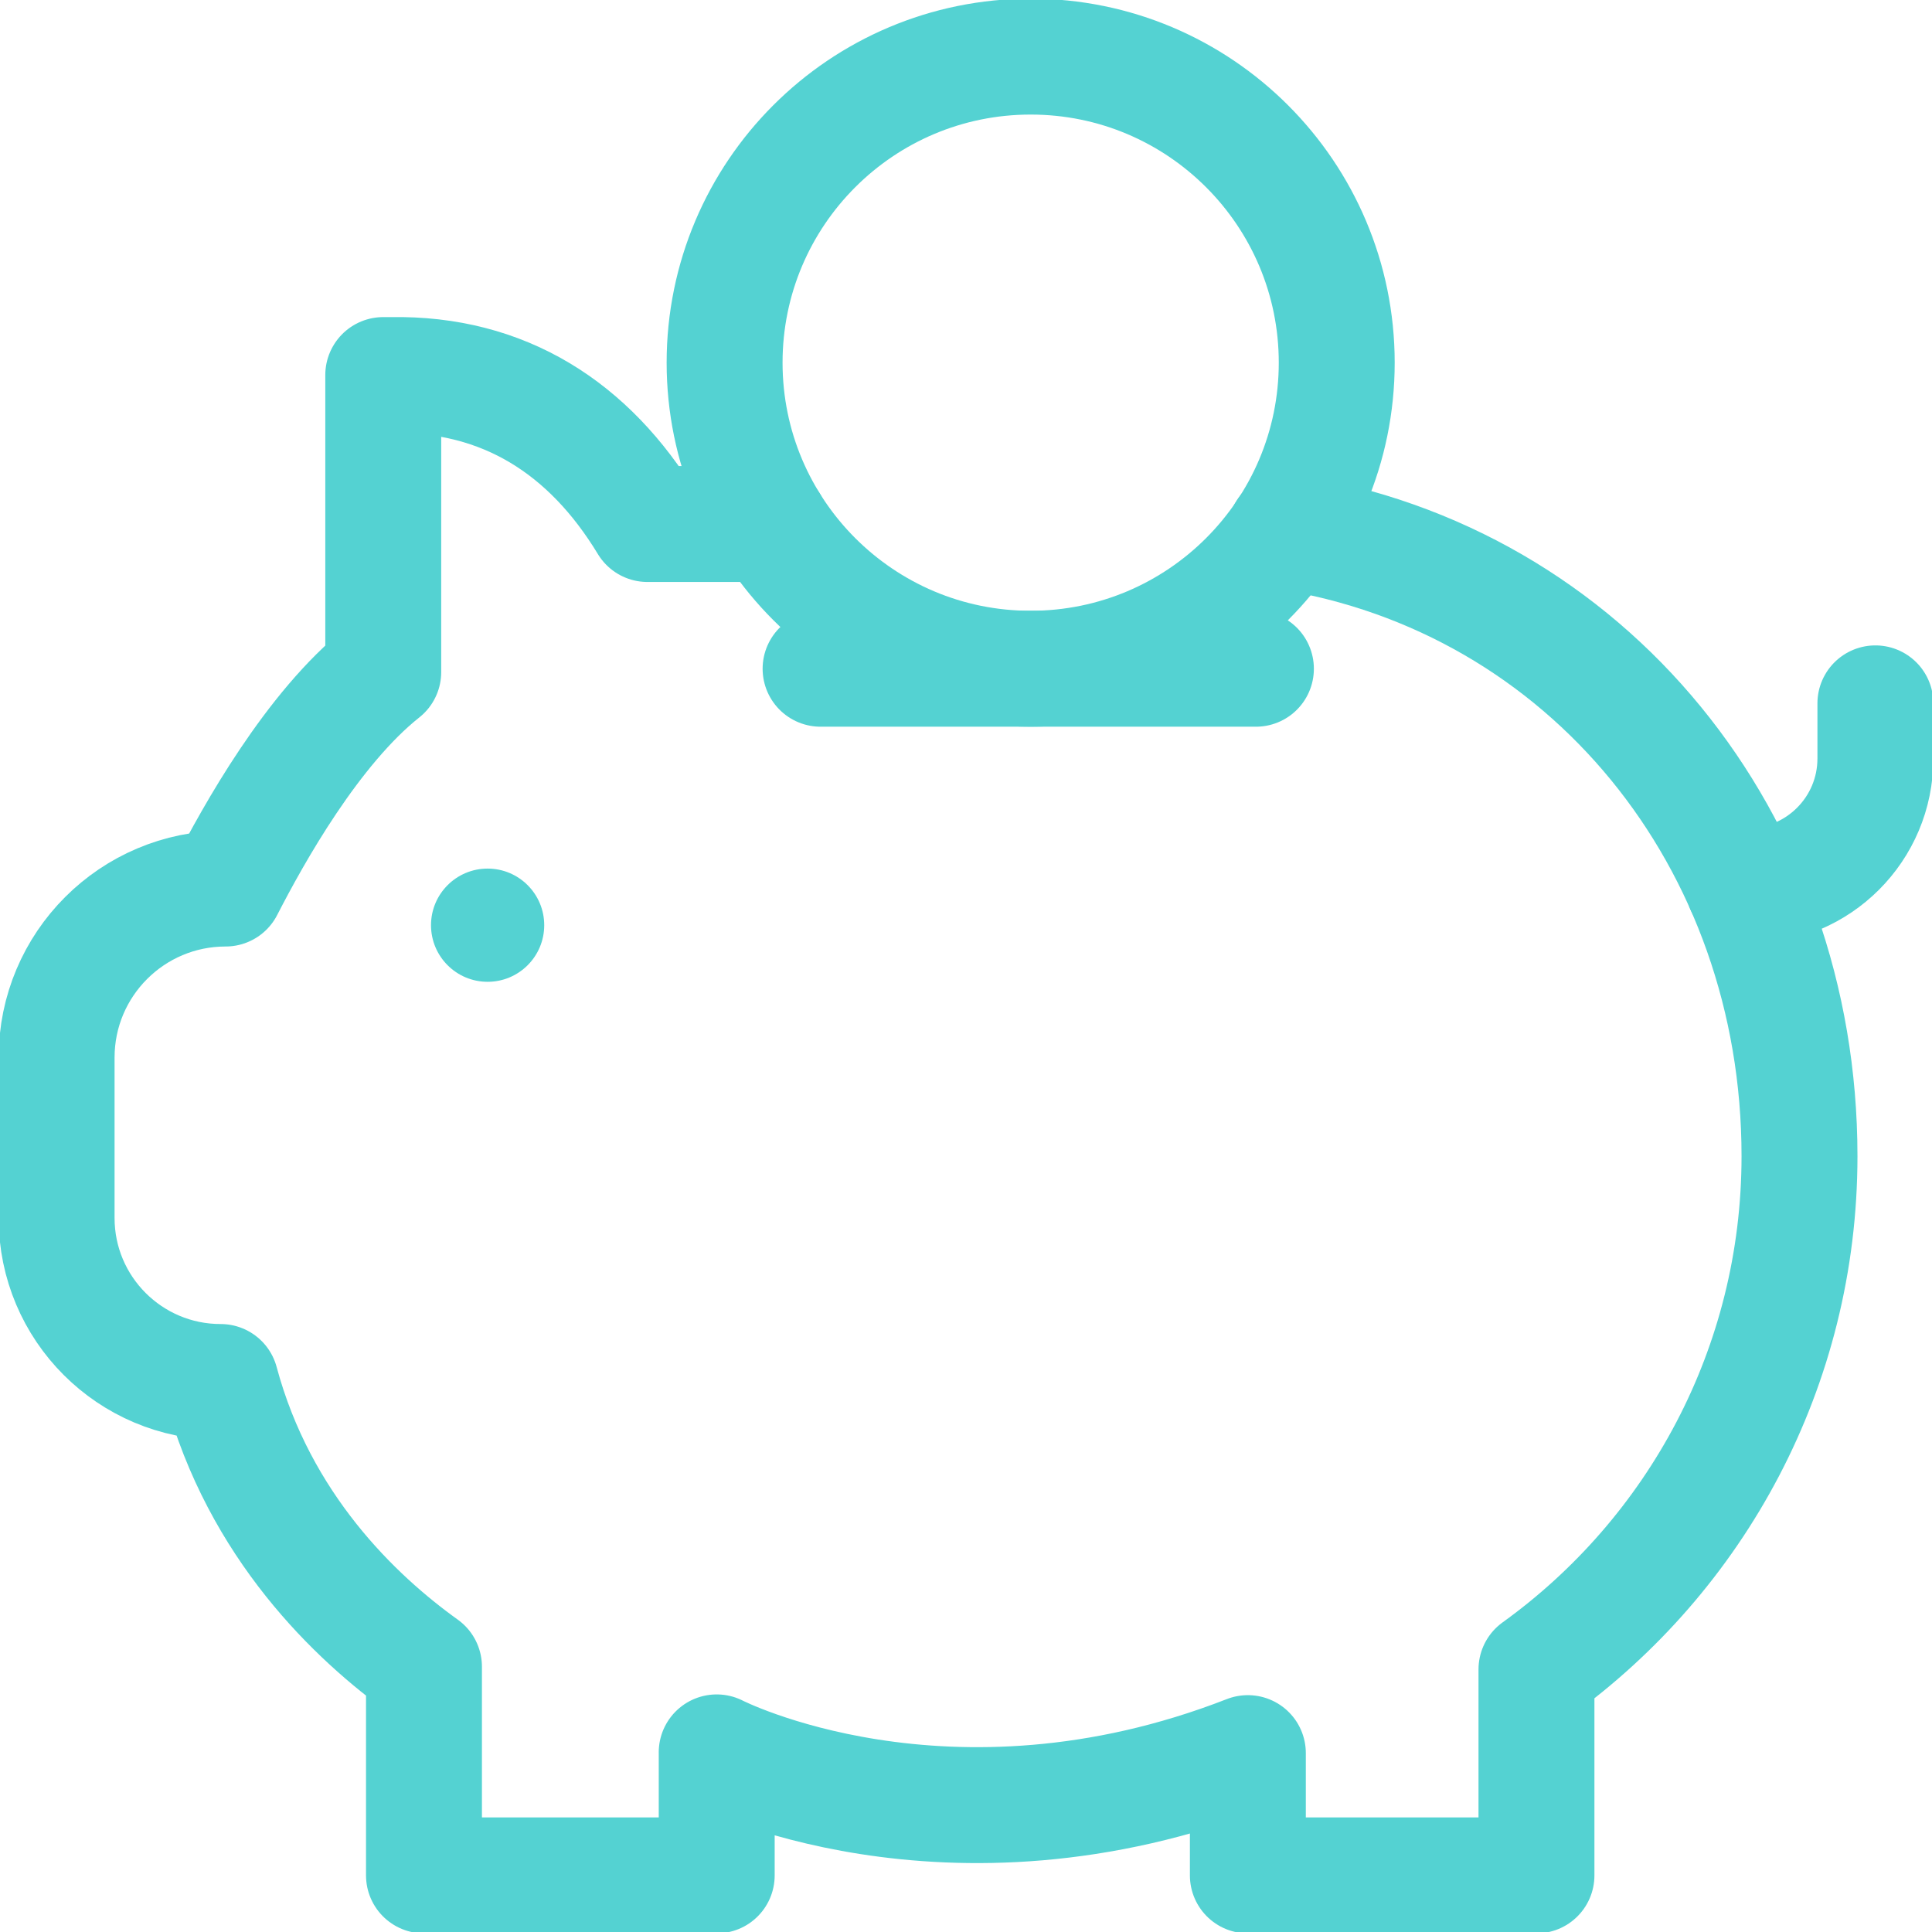 <svg xmlns="http://www.w3.org/2000/svg" width="100" height="100" viewBox="0 0 100 100" fill="none"><g clip-path="url(#clip0_336_4059)"><circle cx="25.239" cy="47.888" r="2.93" fill="#54D2D2"></circle><path d="M66.539 27.518C82.182 29.968 93.142 43.507 93.142 59.842C93.142 70.783 87.773 80.468 79.527 86.409V97.07H64.589V90.741H64.588C48.992 96.821 37.096 90.703 37.096 90.703H37.097V97.07H21.945V86.269C18.393 83.723 13.423 78.991 11.421 71.532C6.731 71.532 2.93 67.731 2.93 63.042V54.739C2.93 49.907 6.847 45.991 11.678 45.991C13.116 43.195 16.169 37.695 19.837 34.785V19.413H20.245C26.084 19.31 30.505 22.159 33.511 27.123H39.883" stroke="#54D2D2" stroke-width="6" stroke-miterlimit="10" stroke-linecap="round" stroke-linejoin="round"></path><path d="M42.473 34.614H65.006" stroke="#54D2D2" stroke-width="6" stroke-miterlimit="10" stroke-linecap="round" stroke-linejoin="round"></path><path d="M90.24 45.864H90.471C94.115 45.864 97.07 42.908 97.07 39.262V36.406" stroke="#54D2D2" stroke-width="6" stroke-miterlimit="10" stroke-linecap="round" stroke-linejoin="round"></path><path d="M53.347 34.614C62.096 34.614 69.189 27.521 69.189 18.772C69.189 10.022 62.096 2.93 53.347 2.93C44.598 2.93 37.505 10.022 37.505 18.772C37.505 27.521 44.598 34.614 53.347 34.614Z" stroke="#54D2D2" stroke-width="6" stroke-miterlimit="10" stroke-linecap="round" stroke-linejoin="round"></path></g><defs><clipPath id="clip0_336_4059"><rect width="100" height="100" fill="white"></rect></clipPath></defs></svg>
